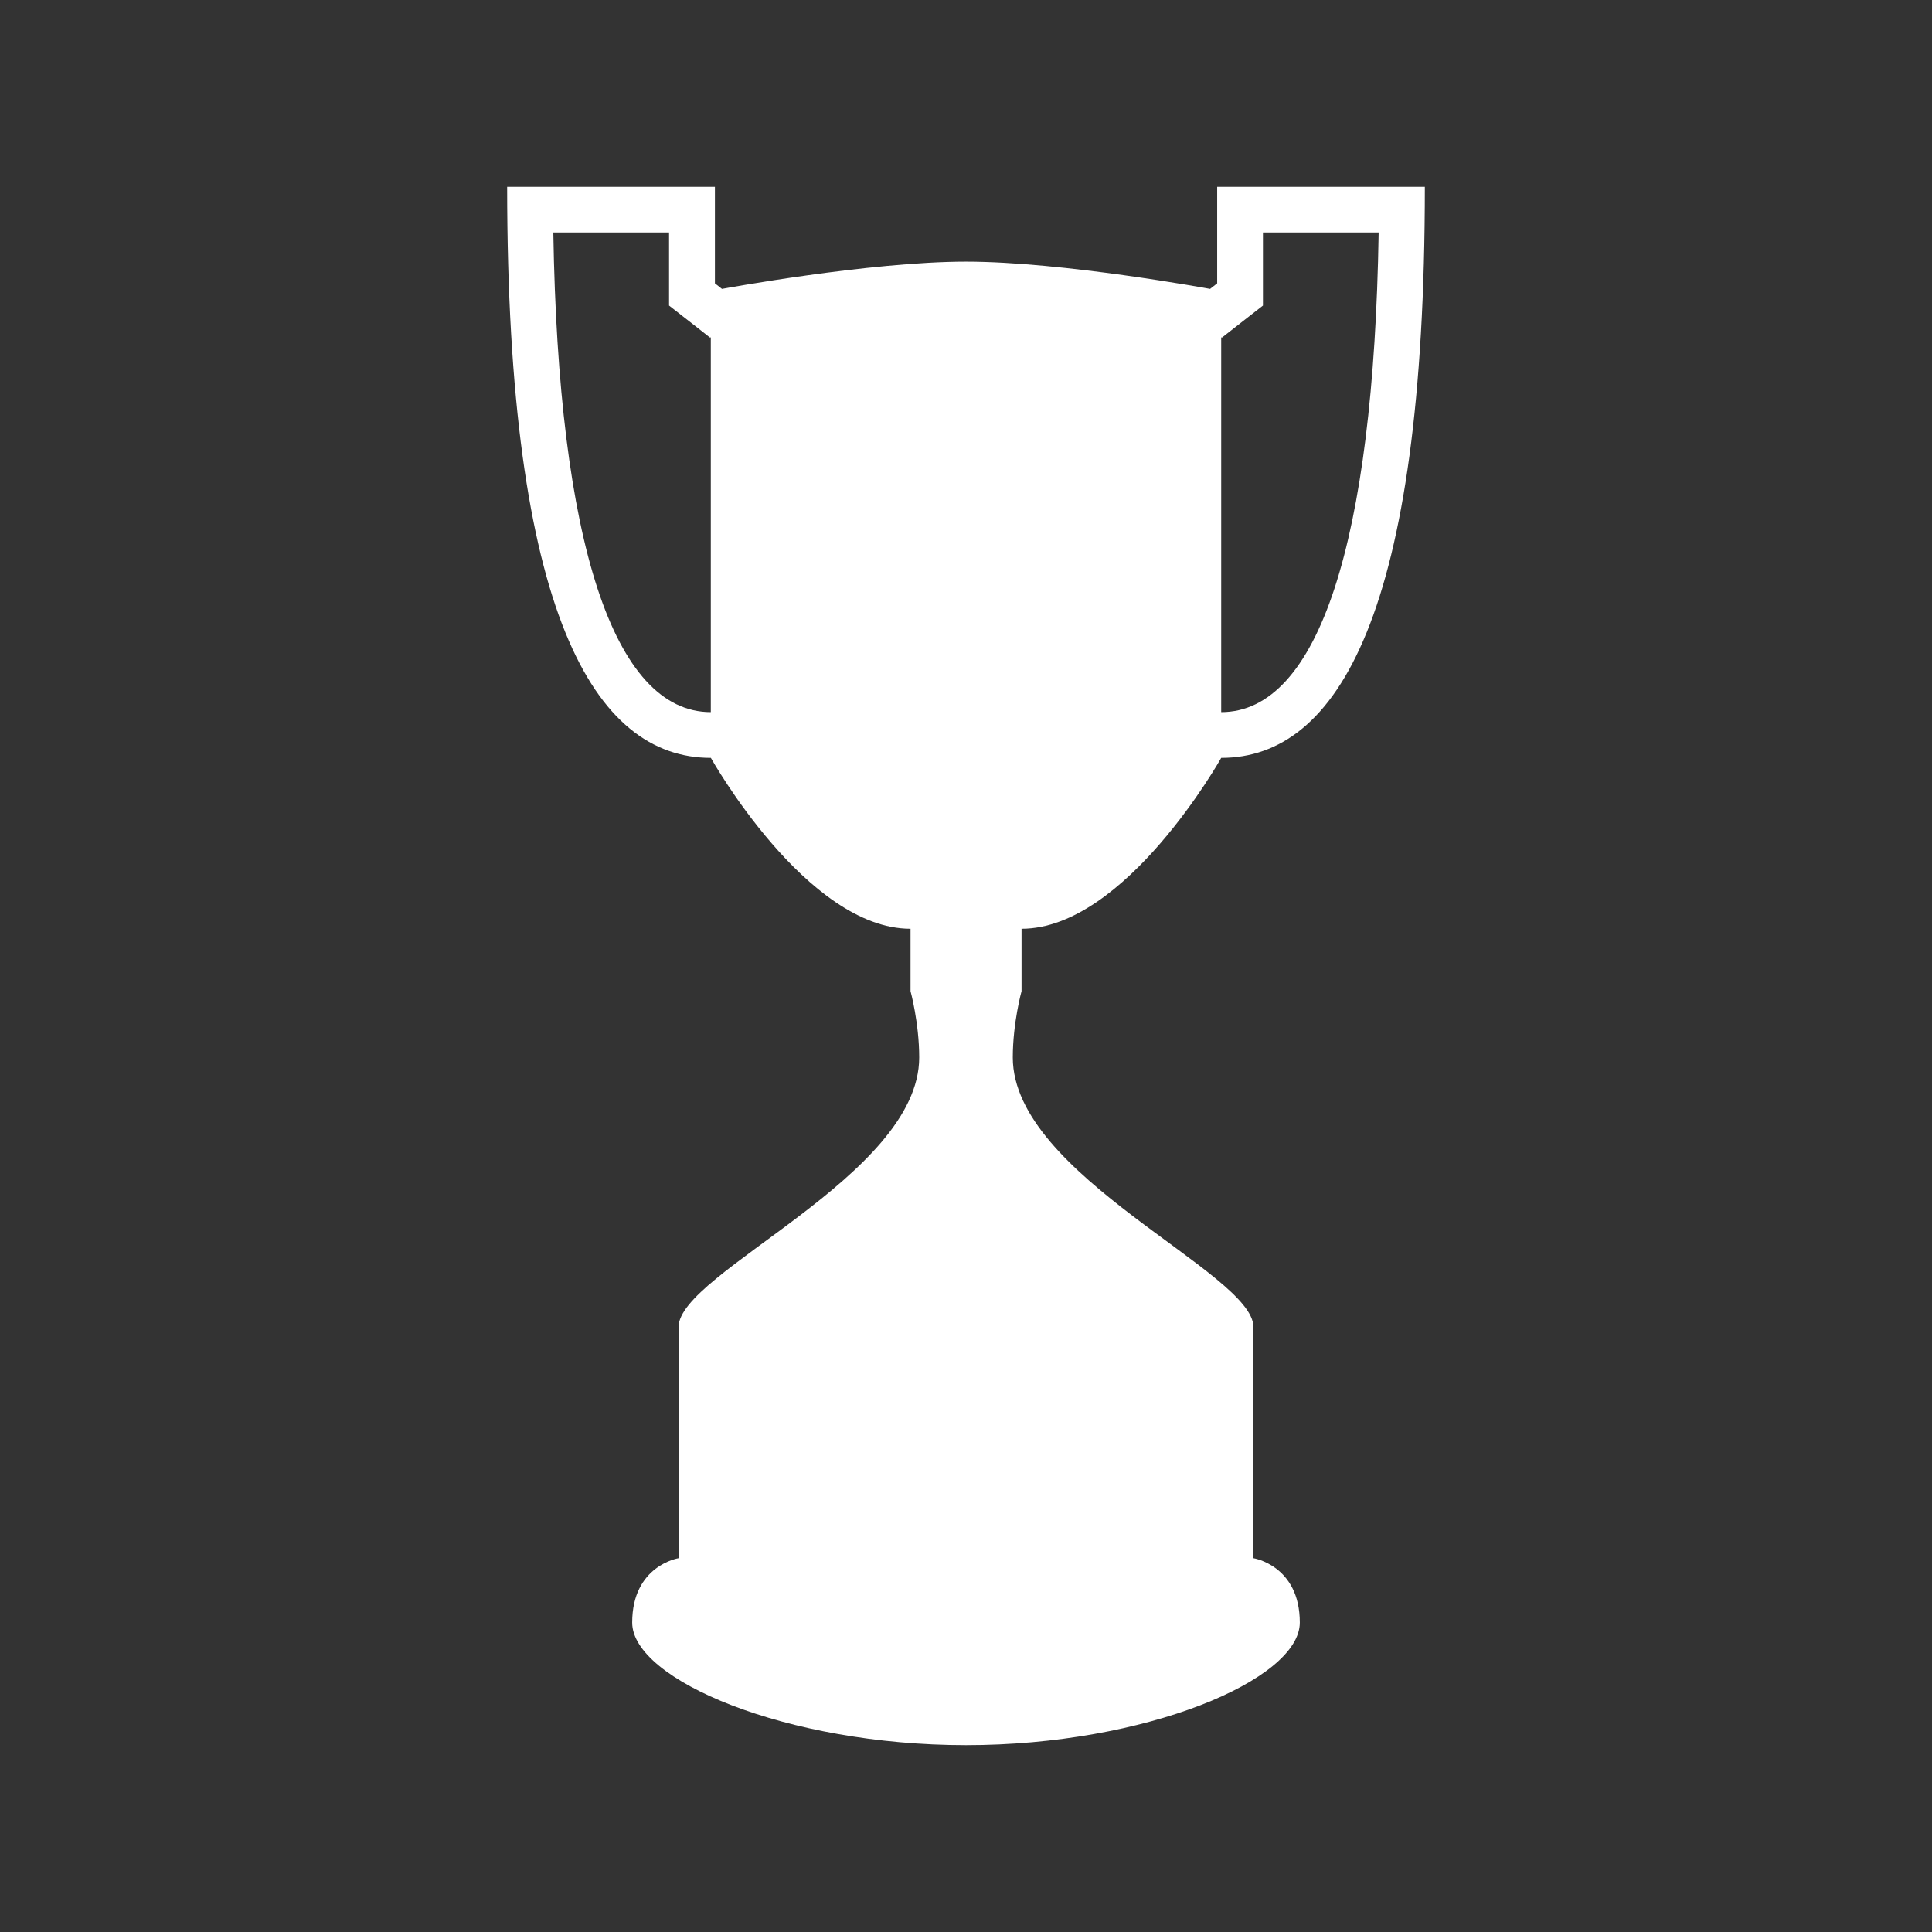<svg width="100" height="100" viewBox="0 0 100 100" fill="none" xmlns="http://www.w3.org/2000/svg">
<rect x="0" y="0" width="100" height="100" fill="#333333" stroke="none"/>
<path fill-rule="evenodd" clip-rule="evenodd" d="M52.875 48.073C58.255 48.073 63.21 39.228 63.21 39.228C69.249 39.228 73.75 31.726 73.75 9.67H63.001V14.666L62.635 14.953C62.635 14.953 55.006 13.542 50.002 13.542C44.994 13.542 37.369 14.953 37.369 14.953L37.004 14.666V9.67H26.25C26.25 31.726 30.752 39.228 36.794 39.228C36.794 39.228 41.745 48.073 47.129 48.073V51.303C47.129 51.303 47.578 52.939 47.578 54.735C47.578 60.862 35.124 65.877 35.124 68.681C35.124 71.489 35.124 80.652 35.124 80.652C35.124 80.652 32.722 81.025 32.722 83.983C32.722 86.94 40.698 90.33 50.002 90.33C59.306 90.33 67.278 86.94 67.278 83.983C67.278 81.025 64.876 80.652 64.876 80.652C64.876 80.652 64.876 71.489 64.876 68.681C64.876 65.877 52.422 60.862 52.422 54.735C52.422 52.939 52.875 51.303 52.875 51.303V48.073ZM63.209 17.462L63.254 17.47L64.46 16.525L65.37 15.816V12.033H71.359C71.104 28.067 68.235 36.856 63.209 36.86V17.462ZM36.791 36.86C31.764 36.856 28.895 28.067 28.64 12.033H34.63V15.816L35.539 16.525L35.904 16.809L36.745 17.47L36.791 17.462V36.86Z" fill="white"/>
</svg>
